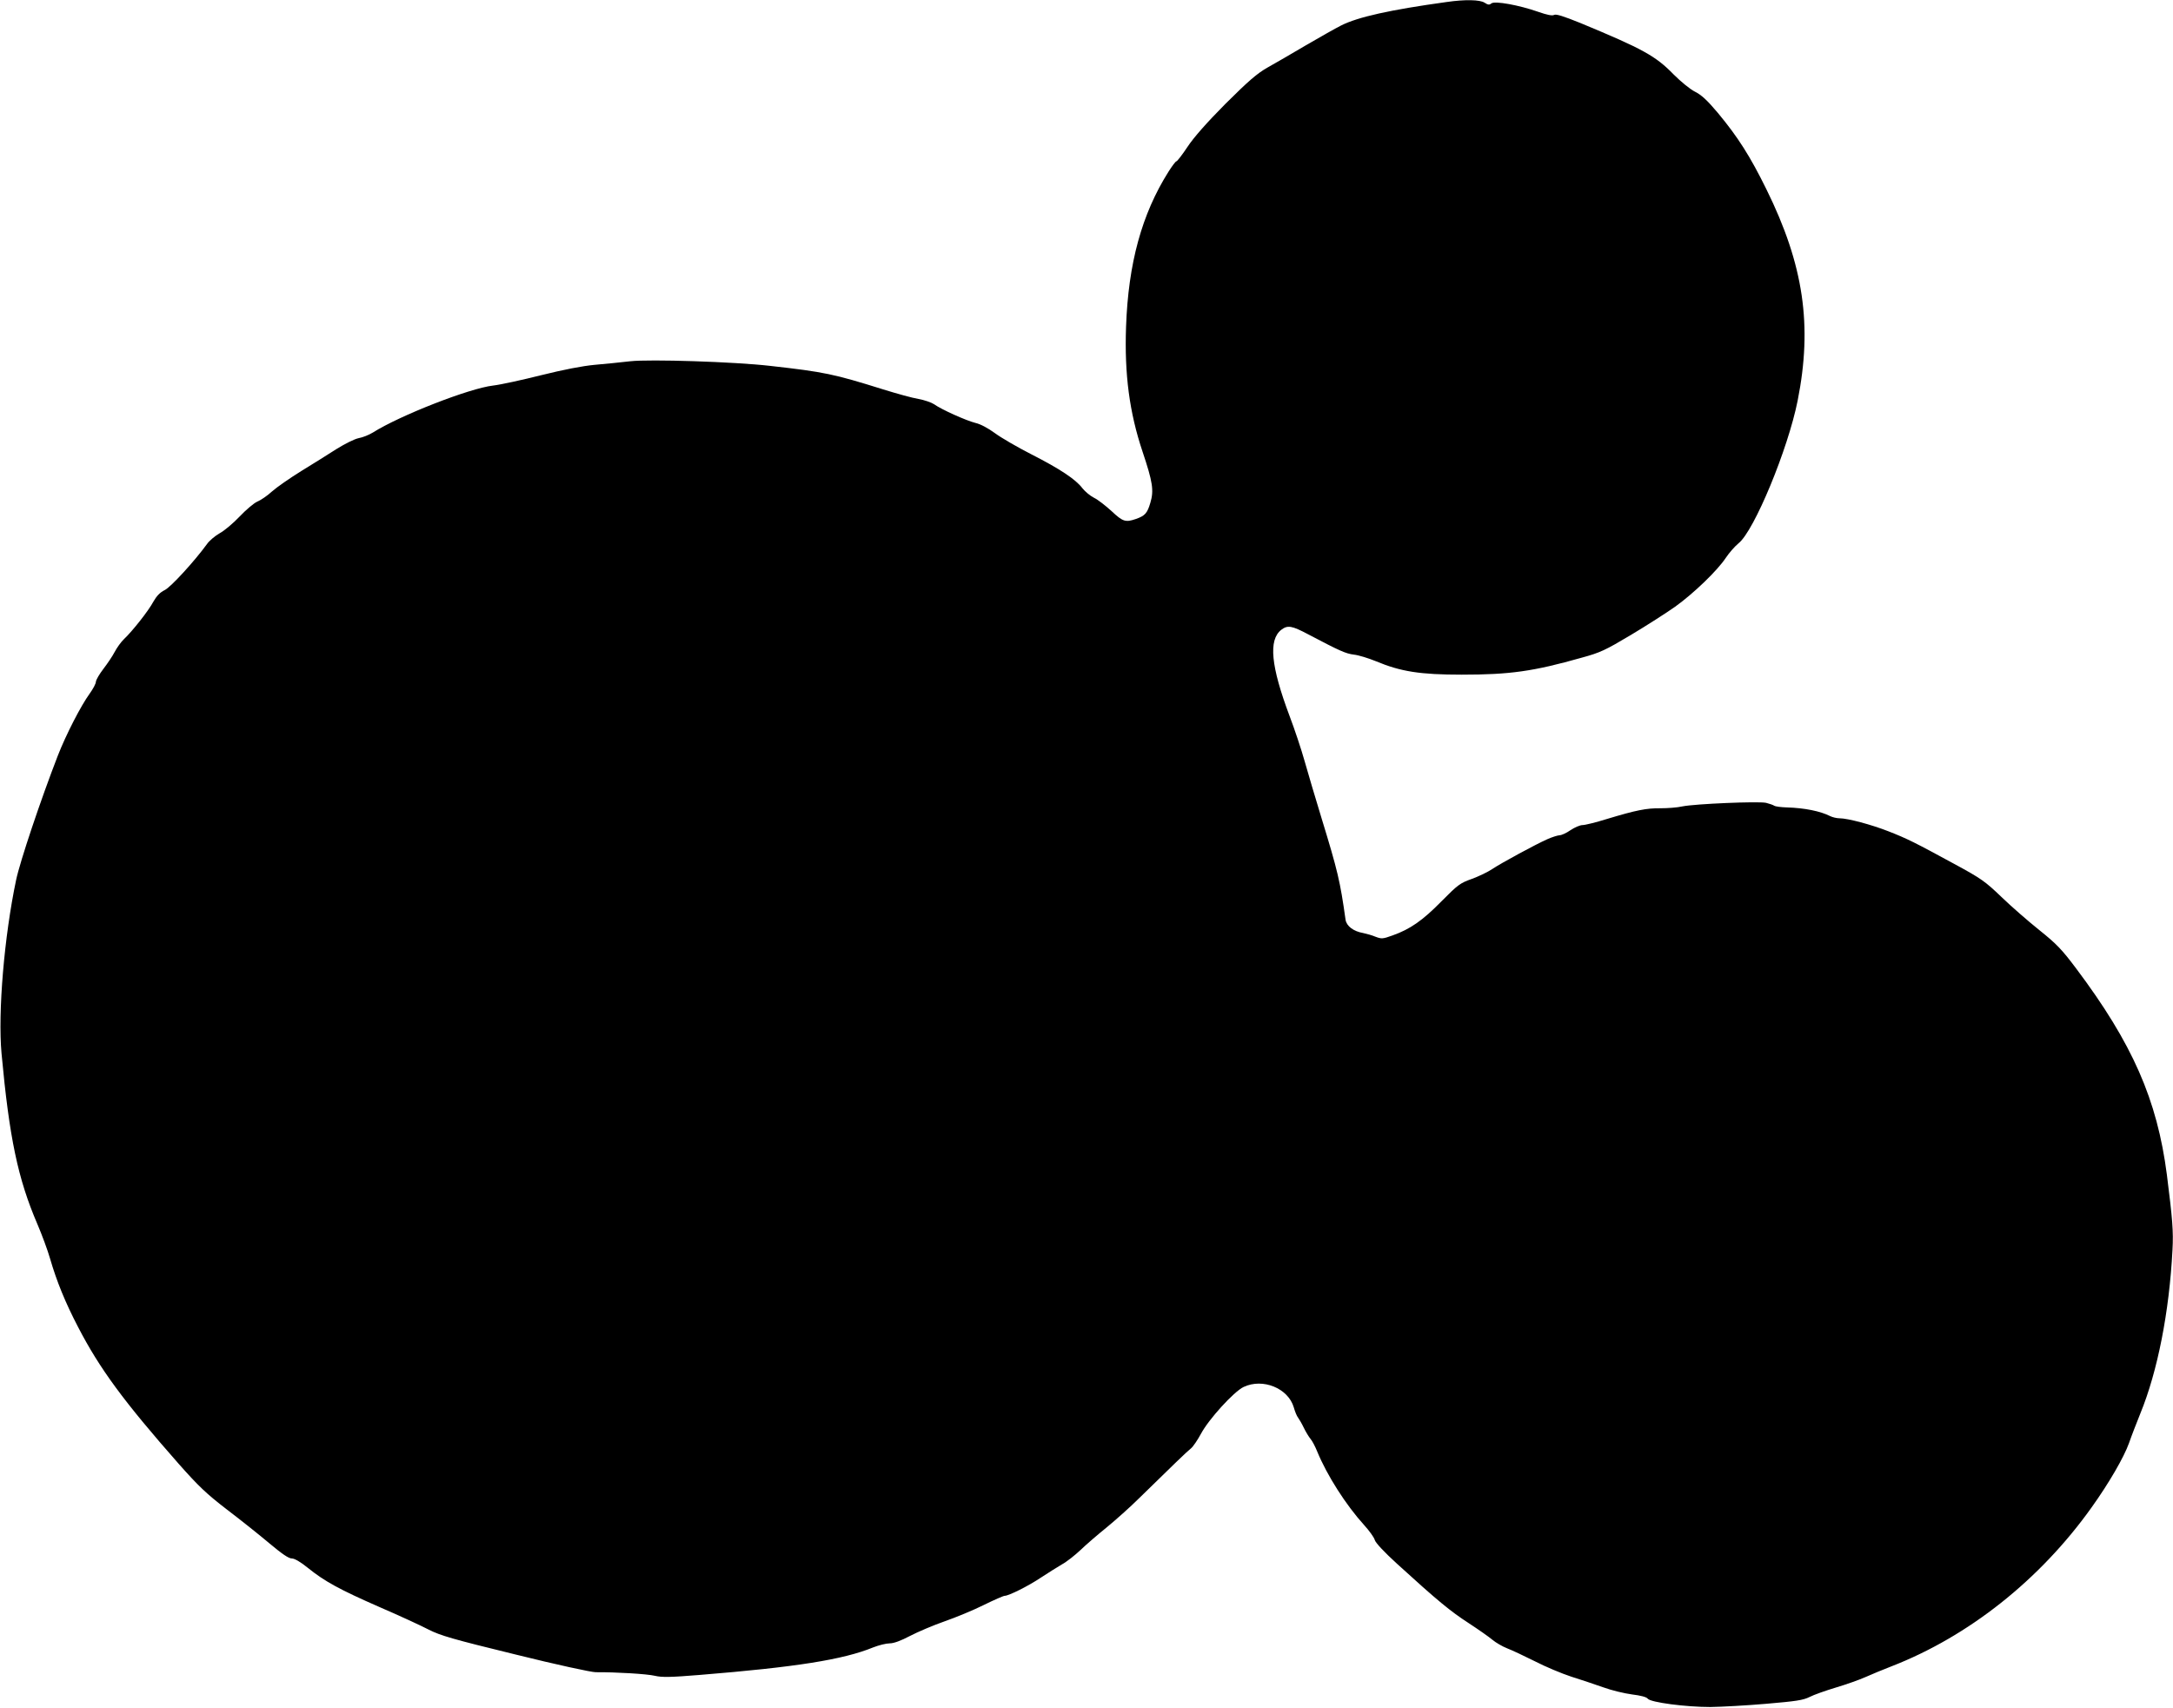 <?xml version="1.0" standalone="no"?>
<!DOCTYPE svg PUBLIC "-//W3C//DTD SVG 20010904//EN"
 "http://www.w3.org/TR/2001/REC-SVG-20010904/DTD/svg10.dtd">
<svg version="1.0" xmlns="http://www.w3.org/2000/svg"
 width="1280pt" height="1006pt" viewBox="0 0 1280 1006"
 preserveAspectRatio="xMidYMid meet">
<g transform="translate(0,1006) scale(0.1,-0.1)"
fill="#000000" stroke="none">
<path d="M8520 10048 c-332 -46 -521 -88 -620 -138 -34 -17 -127 -70 -208
-117 -81 -48 -183 -107 -226 -131 -63 -36 -111 -78 -247 -213 -111 -112 -187
-198 -224 -254 -31 -47 -61 -85 -65 -85 -5 0 -26 -28 -48 -63 -156 -248 -236
-538 -249 -912 -10 -280 20 -505 97 -735 60 -179 68 -229 46 -302 -18 -61 -31
-76 -85 -95 -61 -21 -77 -16 -143 46 -35 32 -81 68 -104 79 -22 11 -53 37 -68
56 -39 52 -132 114 -301 200 -82 42 -179 98 -215 125 -40 29 -84 53 -115 60
-55 14 -200 79 -243 110 -15 10 -57 25 -92 31 -36 6 -130 32 -210 57 -288 90
-343 102 -665 138 -209 24 -708 40 -823 27 -53 -6 -148 -16 -209 -21 -74 -7
-182 -28 -315 -61 -112 -28 -239 -56 -283 -61 -140 -16 -549 -176 -709 -277
-23 -14 -60 -29 -84 -33 -24 -5 -80 -33 -130 -64 -48 -31 -141 -89 -208 -130
-66 -41 -144 -95 -172 -120 -27 -25 -67 -52 -87 -60 -20 -9 -66 -48 -103 -87
-37 -39 -90 -84 -118 -99 -28 -16 -62 -45 -75 -64 -71 -98 -213 -254 -249
-271 -27 -13 -47 -34 -66 -67 -29 -55 -126 -177 -174 -222 -17 -16 -42 -51
-55 -76 -13 -25 -43 -69 -66 -99 -23 -30 -43 -64 -44 -75 0 -12 -17 -43 -37
-71 -51 -70 -139 -241 -187 -364 -102 -263 -223 -624 -246 -733 -70 -332 -108
-780 -86 -1022 46 -498 96 -737 211 -1005 27 -63 61 -155 75 -204 39 -134 89
-257 165 -403 127 -245 268 -437 593 -806 117 -132 163 -176 284 -269 79 -60
192 -150 250 -199 74 -62 113 -89 132 -89 16 0 51 -20 94 -55 99 -80 187 -128
422 -231 116 -50 246 -110 290 -133 69 -35 140 -56 509 -146 241 -60 449 -105
475 -105 118 1 301 -10 348 -21 42 -10 93 -9 265 5 567 46 845 90 1021 162 33
13 77 24 98 24 24 0 65 15 120 44 46 24 138 63 204 86 66 23 170 66 230 96 61
30 116 54 123 54 24 0 140 58 213 107 41 27 97 62 124 78 28 15 77 54 110 85
33 32 103 92 155 134 52 43 138 119 190 171 191 187 284 277 306 294 12 10 38
48 58 85 45 85 193 248 251 276 113 54 263 -7 296 -120 7 -25 18 -52 25 -60 6
-8 22 -35 34 -60 12 -25 30 -54 39 -65 10 -11 28 -45 40 -75 58 -141 169 -315
277 -434 30 -33 58 -72 62 -87 4 -16 55 -71 132 -141 239 -218 315 -280 420
-348 58 -38 121 -82 141 -99 19 -16 58 -39 86 -50 29 -11 103 -46 165 -77 62
-32 158 -72 213 -90 55 -17 140 -46 189 -63 49 -18 125 -36 170 -42 50 -6 85
-15 92 -25 17 -22 225 -49 369 -49 66 1 214 9 329 19 175 15 217 21 255 40 25
13 96 38 156 56 61 18 139 46 175 62 36 16 103 44 150 62 456 177 876 510
1180 936 103 144 191 296 221 380 14 41 45 120 67 175 101 247 170 596 189
963 6 109 0 181 -33 442 -57 442 -203 774 -535 1216 -84 112 -115 144 -216
225 -65 52 -165 139 -223 195 -96 92 -119 109 -280 196 -226 123 -275 148
-388 192 -100 39 -238 76 -287 76 -16 0 -41 6 -55 13 -57 29 -151 48 -255 51
-33 1 -66 5 -74 10 -7 5 -29 12 -48 17 -45 10 -420 -6 -493 -21 -30 -7 -88
-11 -129 -11 -82 1 -143 -11 -315 -63 -64 -20 -129 -36 -144 -36 -15 0 -47
-14 -71 -30 -24 -17 -53 -30 -65 -30 -12 -1 -44 -11 -71 -23 -70 -31 -271
-140 -325 -176 -25 -17 -79 -43 -120 -58 -70 -25 -82 -34 -180 -133 -110 -112
-183 -163 -287 -200 -58 -21 -65 -21 -100 -8 -21 9 -54 18 -73 22 -58 10 -98
41 -104 78 -32 228 -46 287 -141 597 -36 118 -81 269 -100 337 -19 68 -59 188
-89 267 -110 293 -125 447 -49 507 38 29 62 25 160 -27 186 -98 220 -113 268
-119 28 -3 86 -21 130 -39 146 -61 260 -79 505 -79 284 0 421 19 707 100 110
30 139 44 290 134 92 55 209 130 260 166 110 79 248 212 298 287 20 30 54 69
76 87 92 73 291 554 348 840 88 443 36 799 -184 1245 -96 195 -168 308 -286
450 -63 75 -97 106 -135 125 -28 14 -82 58 -125 101 -107 110 -182 151 -551
304 -97 39 -142 54 -154 47 -10 -6 -41 0 -92 18 -114 40 -257 66 -277 50 -12
-10 -20 -9 -40 4 -27 18 -115 20 -225 4z"/>
</g>
</svg>
